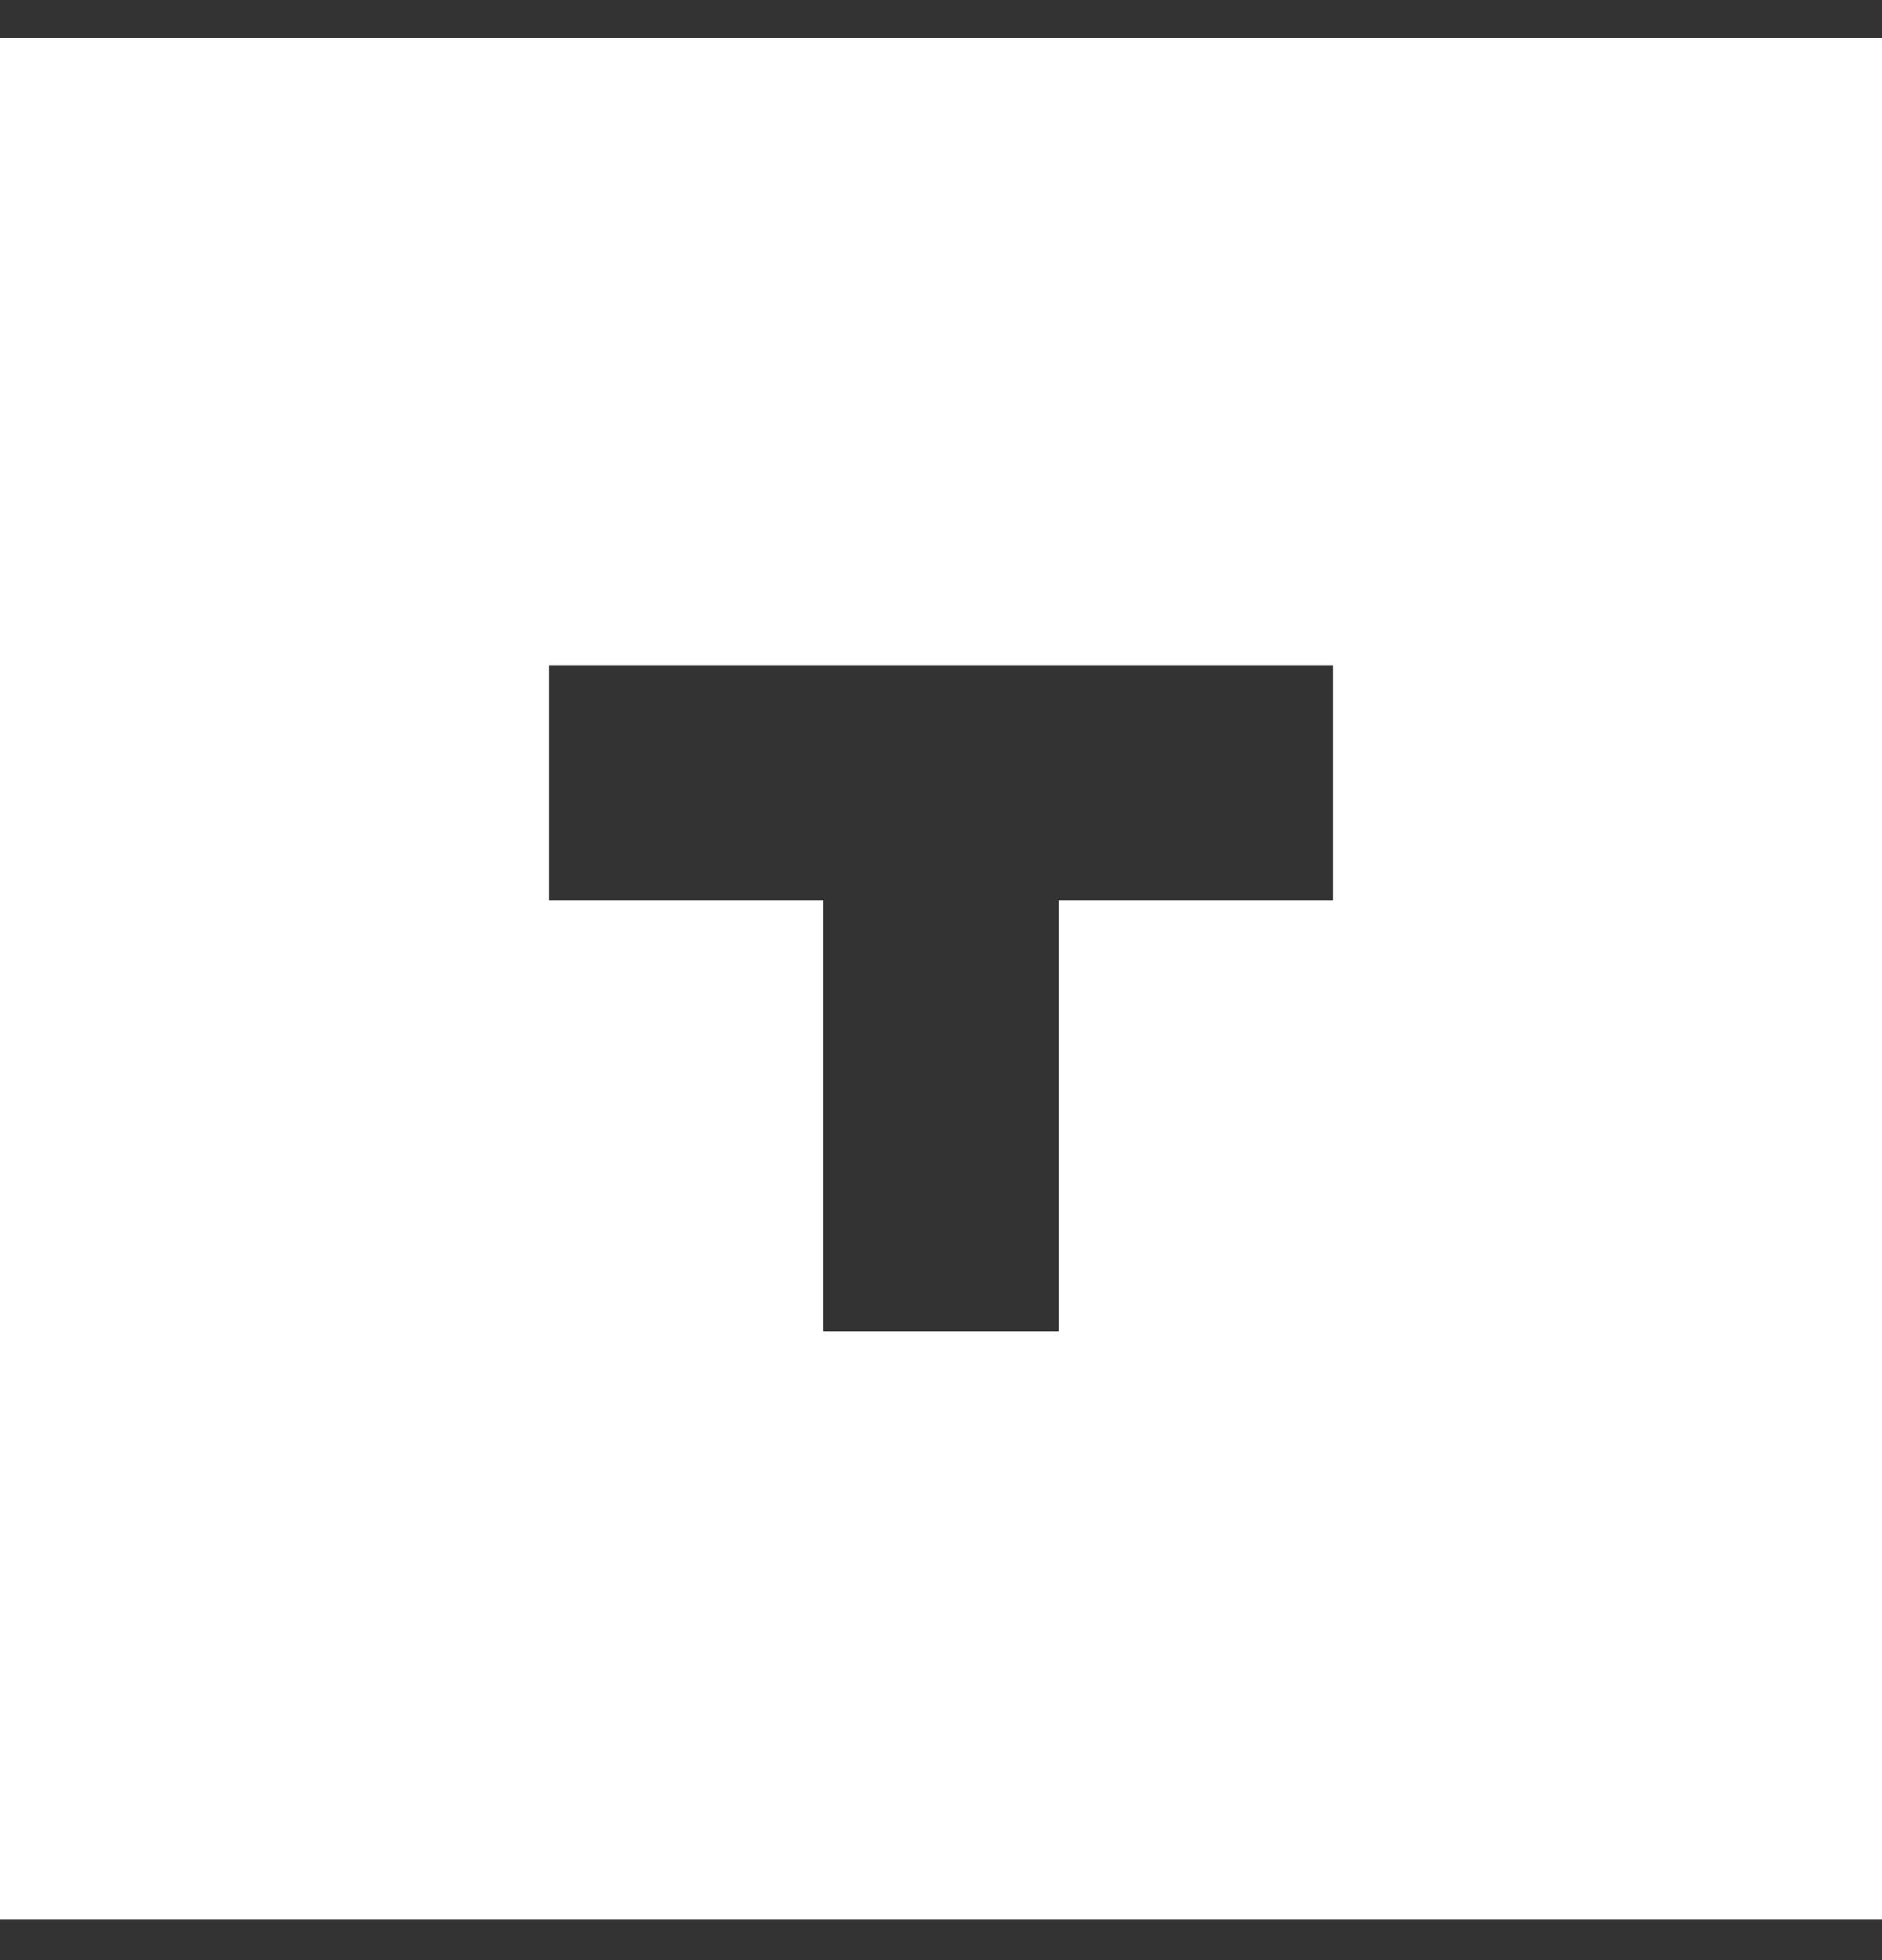 <svg xmlns="http://www.w3.org/2000/svg" width="24" height="25" viewBox="0 0 24 25" fill="none"><rect x="0" y="0" width="24" height="25" fill="#333333" stroke="none"/><path d="M0 0.483V24.483H24V0.483H0ZM17 11.483H13.5V16.983H10.5V11.483H7V8.483H17V11.483Z" fill="white"></path></svg>